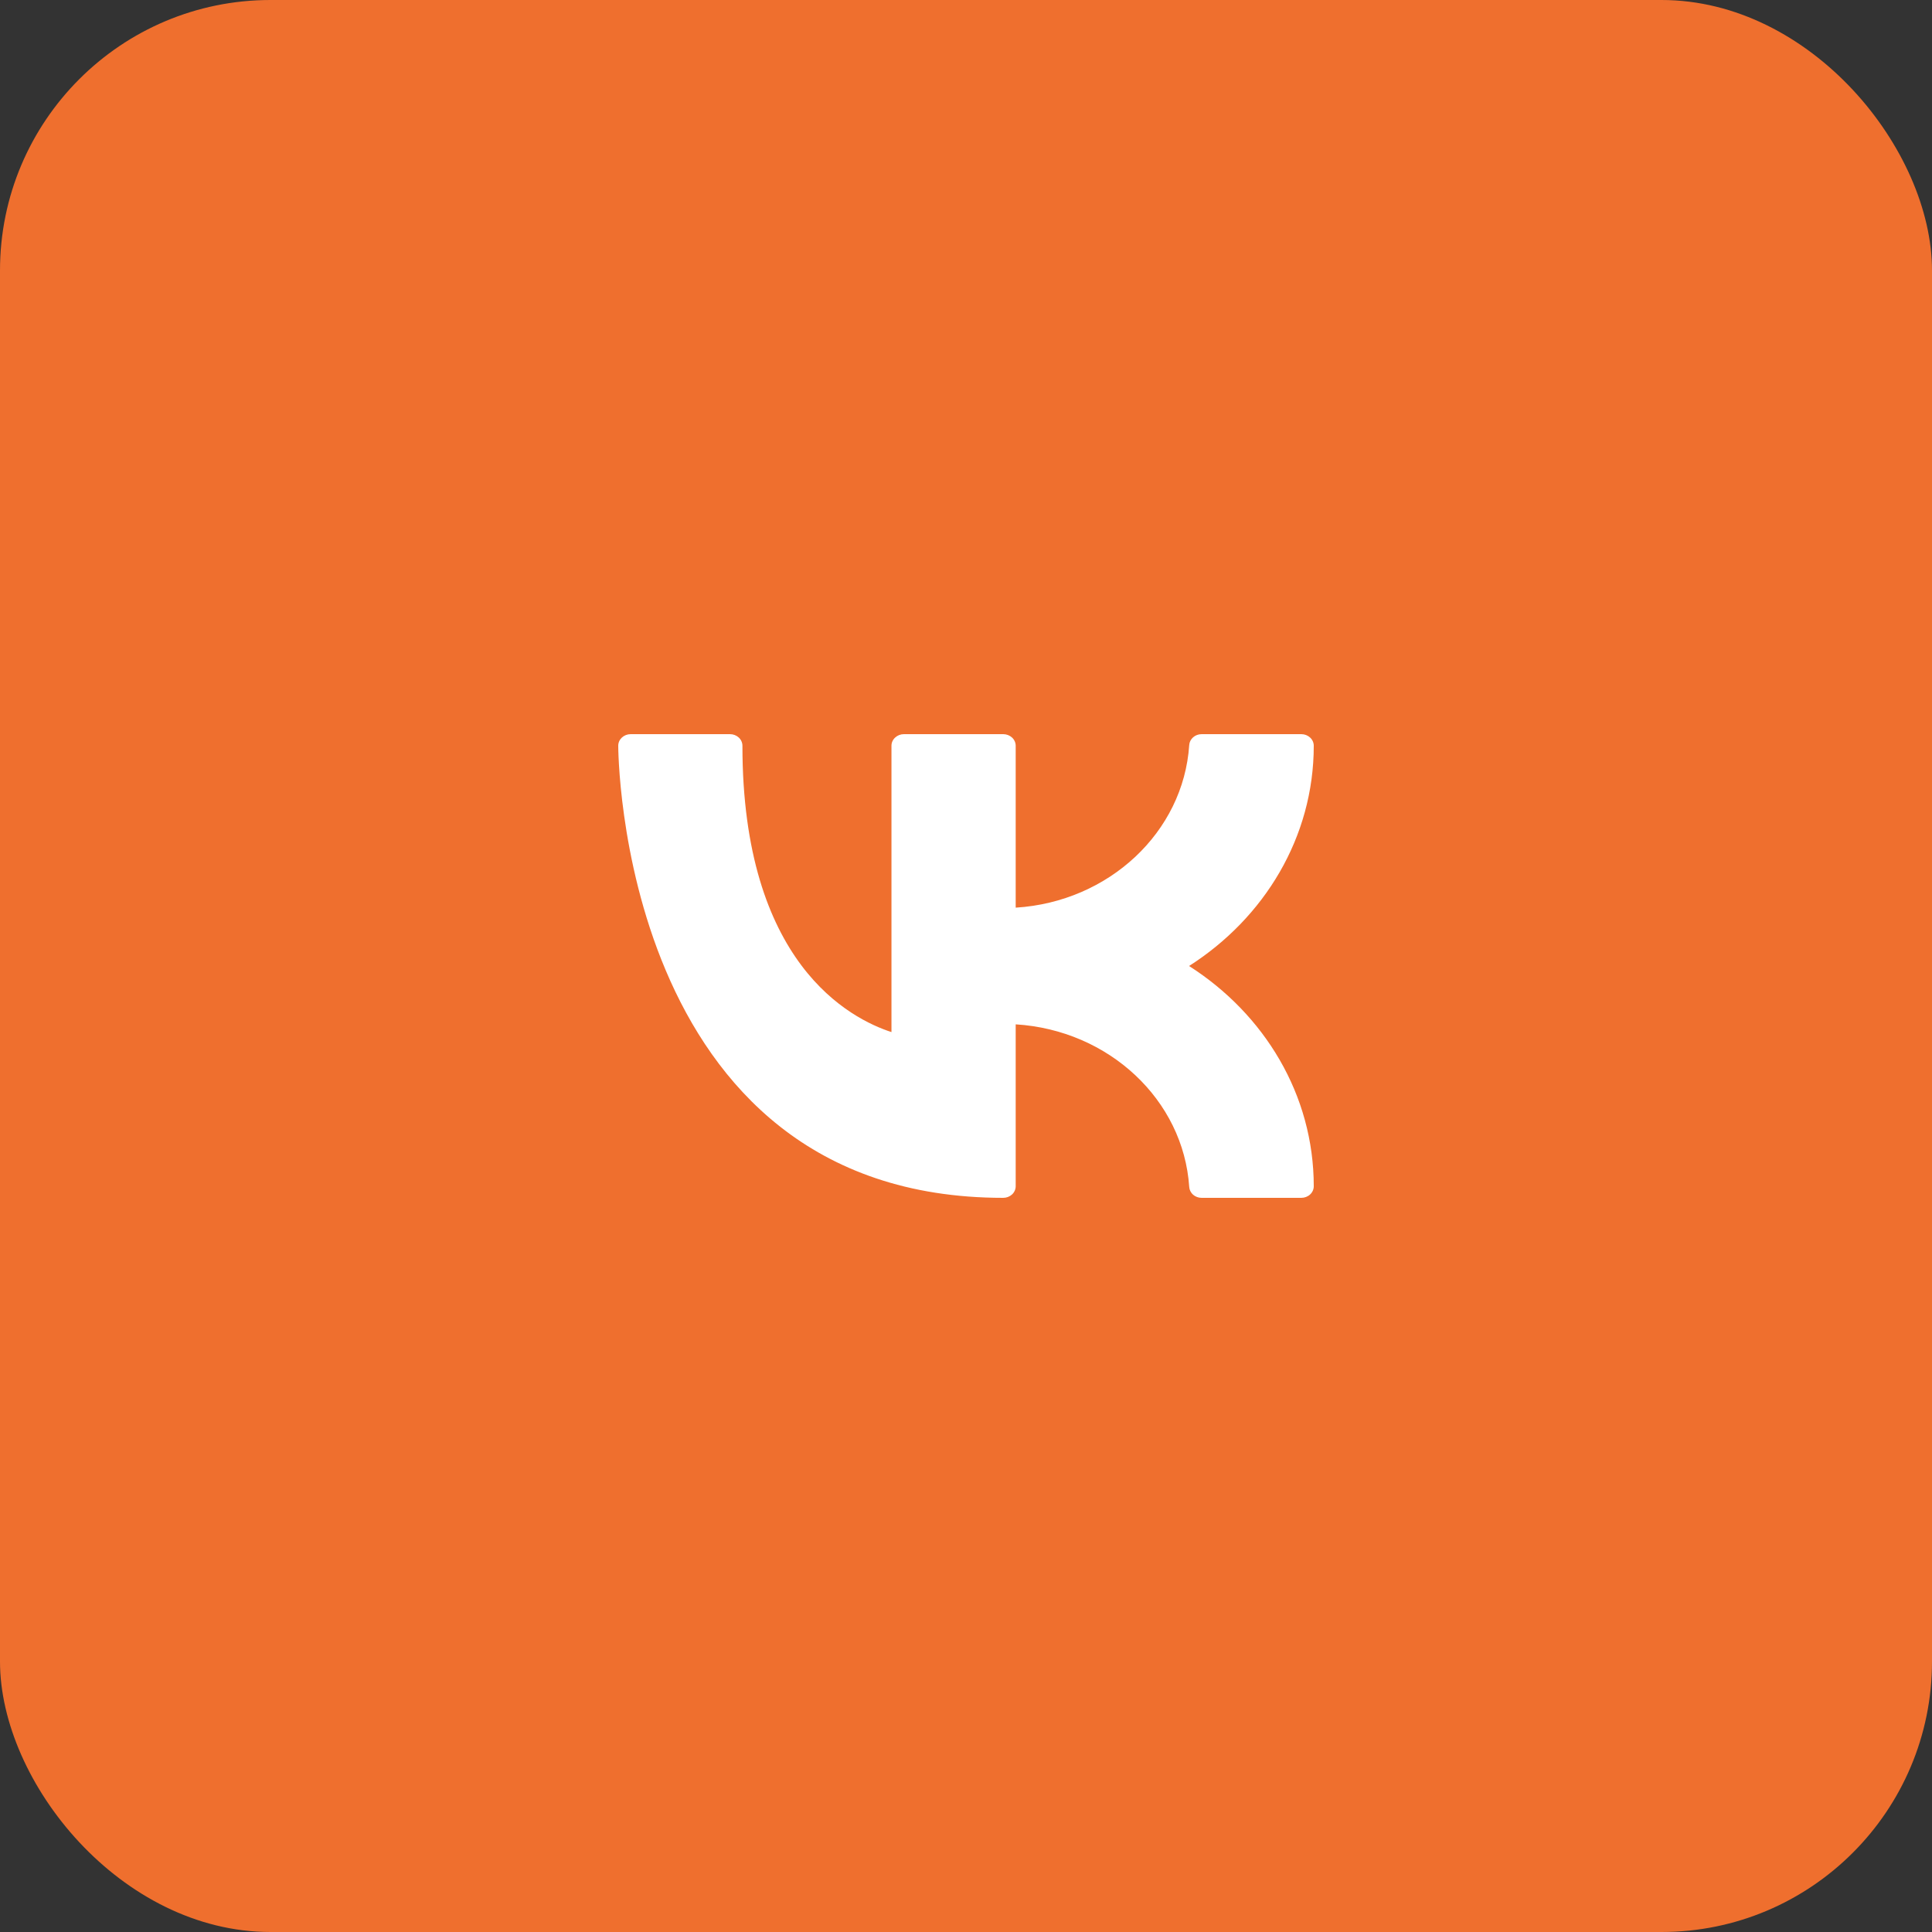 <?xml version="1.0" encoding="UTF-8"?> <svg xmlns="http://www.w3.org/2000/svg" width="50" height="50" viewBox="0 0 50 50" fill="none"><rect x="0" y="0" width="50" height="50" fill="#333333" stroke="none"/><g clip-path="url(#clip0_111_376)"><rect width="50" height="50" rx="7" fill="#EF6F2E"></rect><path fill-rule="evenodd" clip-rule="evenodd" d="M19.214 19.3C19.214 19.22 19.18 19.144 19.12 19.088C19.06 19.032 18.978 19 18.893 19H16.321C16.236 19 16.154 19.032 16.094 19.088C16.034 19.144 16 19.22 16 19.3C16 19.3 15.999 22.205 17.228 25.11C18.475 28.059 20.976 31 25.964 31C26.049 31 26.131 30.968 26.192 30.912C26.252 30.856 26.286 30.779 26.286 30.7V26.51C28.698 26.659 30.628 28.465 30.777 30.719C30.782 30.795 30.818 30.866 30.877 30.919C30.937 30.971 31.016 31 31.098 31H33.679C33.764 31 33.846 30.968 33.906 30.912C33.966 30.856 34 30.78 34 30.7C34 28.333 32.721 26.243 30.773 25C32.721 23.757 34 21.667 34 19.3C34 19.22 33.966 19.144 33.906 19.088C33.846 19.032 33.764 19 33.679 19H31.098C31.016 19 30.937 19.029 30.878 19.081C30.818 19.134 30.782 19.205 30.777 19.281C30.628 21.535 28.698 23.341 26.286 23.49V19.3C26.286 19.22 26.252 19.144 26.192 19.088C26.131 19.032 26.049 19 25.964 19H23.393C23.308 19 23.226 19.032 23.166 19.088C23.105 19.144 23.071 19.22 23.071 19.3V26.71C22.553 26.543 21.576 26.099 20.74 24.984C19.902 23.866 19.214 22.094 19.214 19.3Z" fill="white"></path></g><defs><clipPath id="clip0_111_376"><rect width="50" height="50" rx="7" fill="white"></rect></clipPath></defs></svg> 